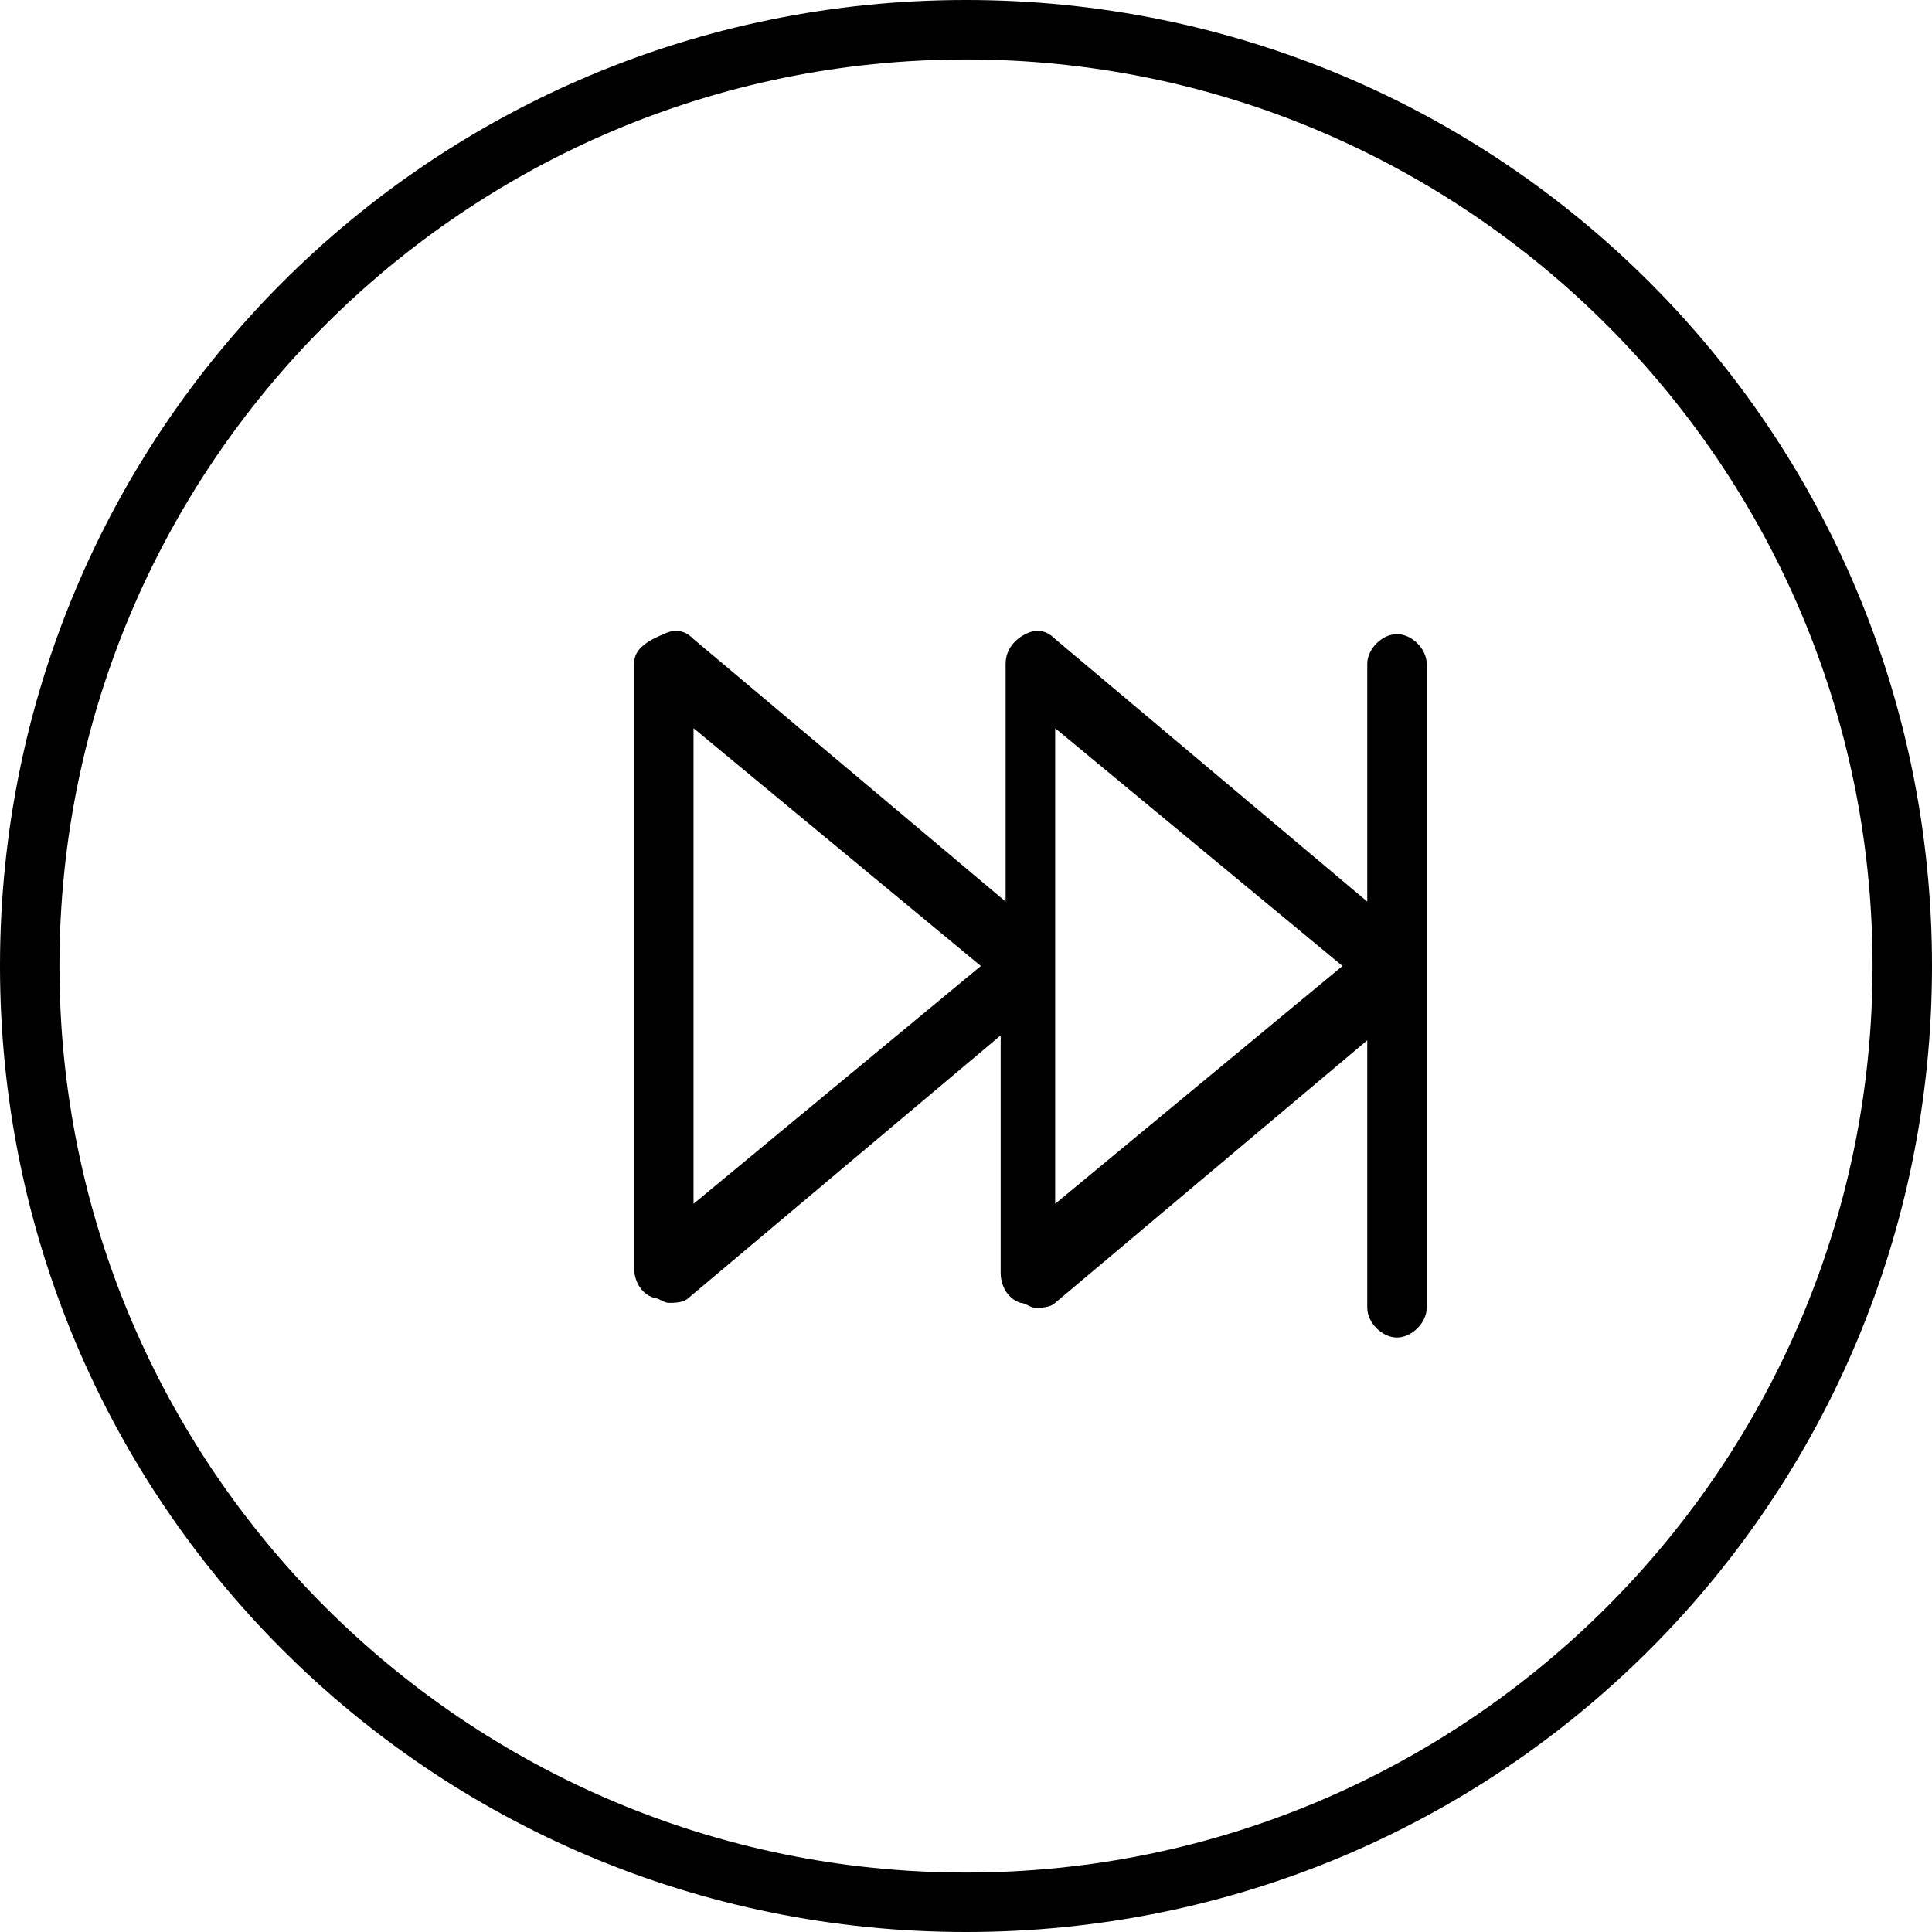<?xml version="1.0" encoding="UTF-8"?> <svg xmlns="http://www.w3.org/2000/svg" xmlns:xlink="http://www.w3.org/1999/xlink" version="1.0" id="Layer_1" x="0px" y="0px" width="39px" height="39px" viewBox="0 0 39 39" style="enable-background:new 0 0 39 39;" xml:space="preserve"> <g id="Skip-forward"> <path d="M12.8,13.4v12.2c0,0.2,0.1,0.5,0.4,0.6c0.1,0,0.2,0.1,0.3,0.1c0.1,0,0.3,0,0.4-0.1l6.3-5.3v4.8c0,0.2,0.1,0.5,0.4,0.6 c0.1,0,0.2,0.1,0.3,0.1c0.1,0,0.3,0,0.4-0.1l6.3-5.3v5.4c0,0.3,0.3,0.6,0.6,0.6s0.6-0.3,0.6-0.6V13.4c0-0.3-0.3-0.6-0.6-0.6 s-0.6,0.3-0.6,0.6v4.8l-6.3-5.3c-0.2-0.2-0.4-0.2-0.6-0.1c-0.2,0.1-0.4,0.3-0.4,0.6v4.8l-6.3-5.3c-0.2-0.2-0.4-0.2-0.6-0.1 C12.9,13,12.8,13.2,12.8,13.4z M21.3,14.7l5.8,4.8l-5.8,4.8V14.7z M14,14.7l5.8,4.8L14,24.3V14.7z"></path> <path d="M0,19.5C0,30.3,8.7,39,19.5,39S39,30.3,39,19.5S30.3,0,19.5,0S0,8.7,0,19.5z M1.2,19.5C1.2,9.4,9.4,1.2,19.5,1.2 c10.1,0,18.3,8.2,18.3,18.3c0,10.1-8.2,18.3-18.3,18.3C9.4,37.8,1.2,29.6,1.2,19.5z"></path> </g> </svg> 